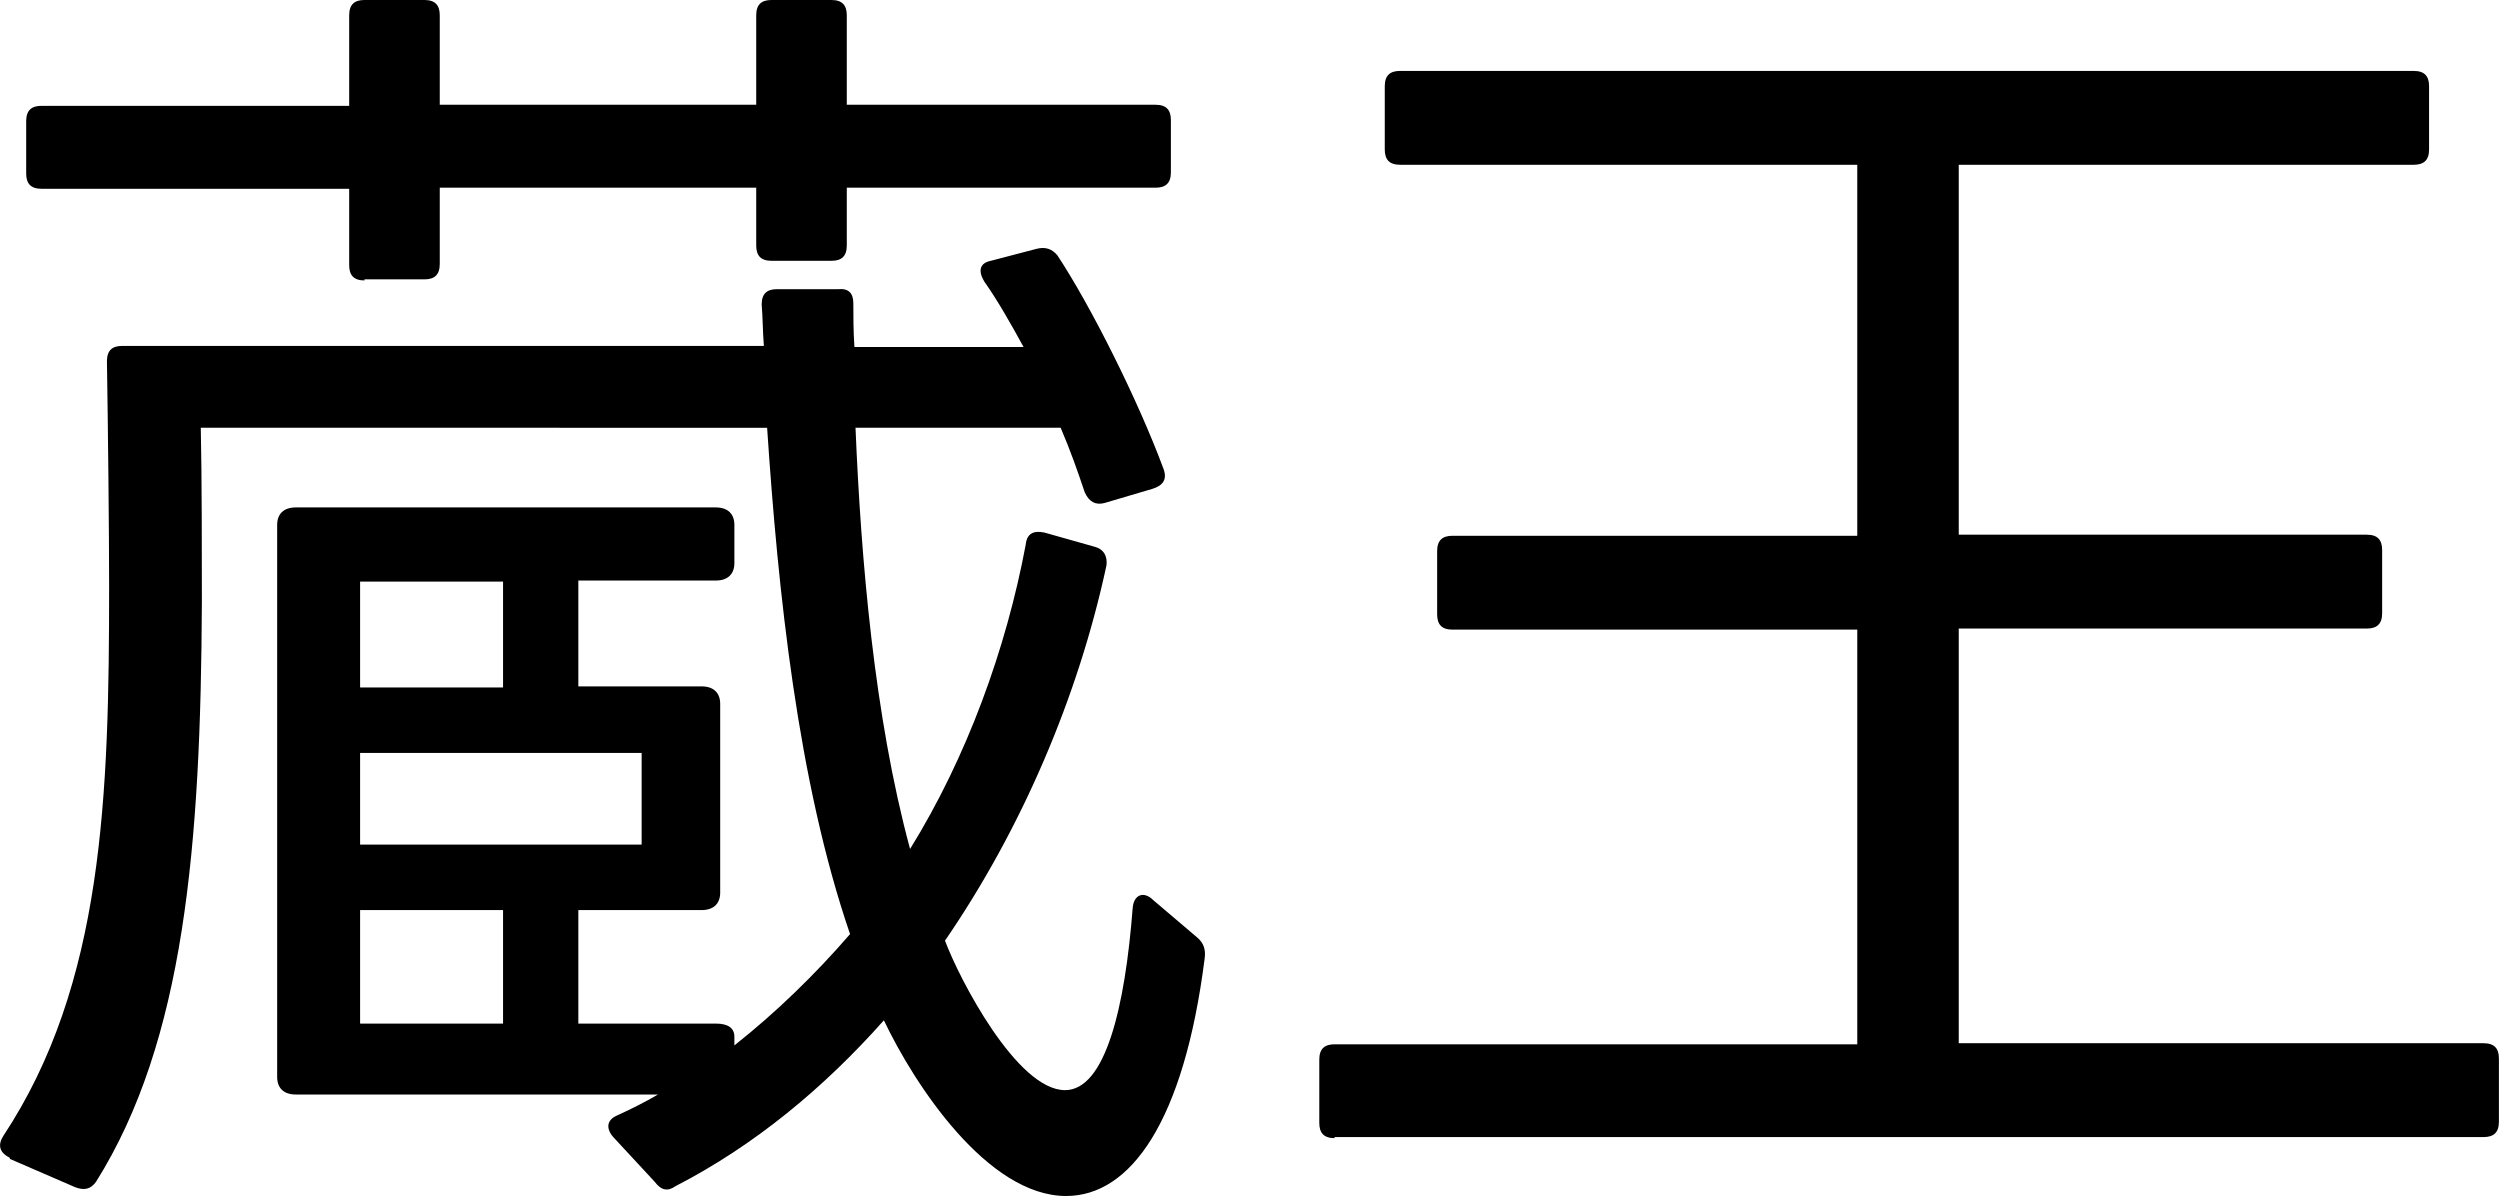 <?xml version="1.0" encoding="UTF-8"?>
<svg id="_レイヤー_2" data-name="レイヤー 2" xmlns="http://www.w3.org/2000/svg" viewBox="0 0 22.91 10.96">
  <g id="_レイヤー_8" data-name="レイヤー 8">
    <g>
      <path d="M.09,10.61c-.1-.05-.11-.12-.06-.2.92-1.39.97-3.12.97-5.04,0-.47-.01-1.44-.02-2.06,0-.1.05-.14.14-.14h5.88c-.01-.13-.01-.26-.02-.38,0-.1.05-.14.14-.14h.56c.1-.01.14.04.14.13,0,.12,0,.25.01.4h1.55c-.12-.22-.24-.43-.36-.6-.06-.1-.04-.17.06-.19l.42-.11c.08-.02.14,0,.19.06.31.47.74,1.33.97,1.95.04.1,0,.16-.1.19l-.44.13c-.08.02-.14-.01-.18-.1-.06-.18-.13-.38-.22-.59h-1.88c.05,1.2.17,2.64.5,3.86.52-.84.88-1.83,1.06-2.79.01-.1.07-.13.17-.11l.46.13c.08.02.12.08.11.17-.26,1.21-.78,2.42-1.48,3.44.13.35.66,1.37,1.1,1.37.37,0,.55-.76.62-1.67.01-.12.1-.16.19-.07l.4.34c.06.05.08.11.07.19-.19,1.5-.68,2.18-1.27,2.18-.72,0-1.39-1.02-1.67-1.61-.55.62-1.19,1.15-1.91,1.52-.07.05-.13.04-.19-.04l-.38-.41c-.07-.08-.06-.16.04-.2.13-.06.25-.12.37-.19h-3.32c-.11,0-.17-.06-.17-.16v-5.06c0-.1.06-.16.17-.16h3.85c.11,0,.17.06.17.16v.35c0,.1-.06.16-.17.16h-1.26v.97h1.13c.11,0,.17.06.17.16v1.73c0,.1-.06.16-.17.16h-1.13v1.04h1.26c.11,0,.17.04.17.12v.08c.38-.3.74-.65,1.06-1.02-.48-1.4-.66-3.14-.76-4.64H1.84c.01.42.01,1.22.01,1.6-.01,2.23-.16,4.02-.97,5.31-.05.07-.11.08-.19.05l-.6-.26ZM3.34,2.57c-.1,0-.14-.05-.14-.14v-.7H.38c-.1,0-.14-.05-.14-.14v-.48c0-.1.05-.14.14-.14h2.82V.14c0-.1.05-.14.14-.14h.55c.1,0,.14.05.14.14v.82h2.9V.14c0-.1.05-.14.14-.14h.55c.1,0,.14.05.14.14v.82h2.83c.1,0,.14.05.14.14v.48c0,.1-.05.14-.14.14h-2.83v.53c0,.1-.05.14-.14.14h-.55c-.1,0-.14-.05-.14-.14v-.53h-2.9v.7c0,.1-.05.14-.14.14h-.55ZM4.61,6.3v-.97h-1.31v.97h1.31ZM5.88,7.74v-.84h-2.58v.84h2.58ZM4.61,9.38v-1.04h-1.31v1.04h1.31Z"/>
      <path d="M12.23,10.43c-.1,0-.14-.05-.14-.14v-.58c0-.1.05-.14.14-.14h4.79v-3.8h-3.71c-.1,0-.14-.05-.14-.14v-.58c0-.1.05-.14.14-.14h3.71V1.51h-4.19c-.1,0-.14-.05-.14-.14v-.58c0-.1.05-.14.14-.14h9.29c.1,0,.14.05.14.14v.58c0,.1-.05.14-.14.14h-4.17v3.39h3.74c.1,0,.14.05.14.14v.58c0,.1-.05.14-.14.14h-3.74v3.8h4.81c.1,0,.14.05.14.14v.58c0,.1-.05.14-.14.14h-10.53Z"/>
    </g>
  </g>
</svg>